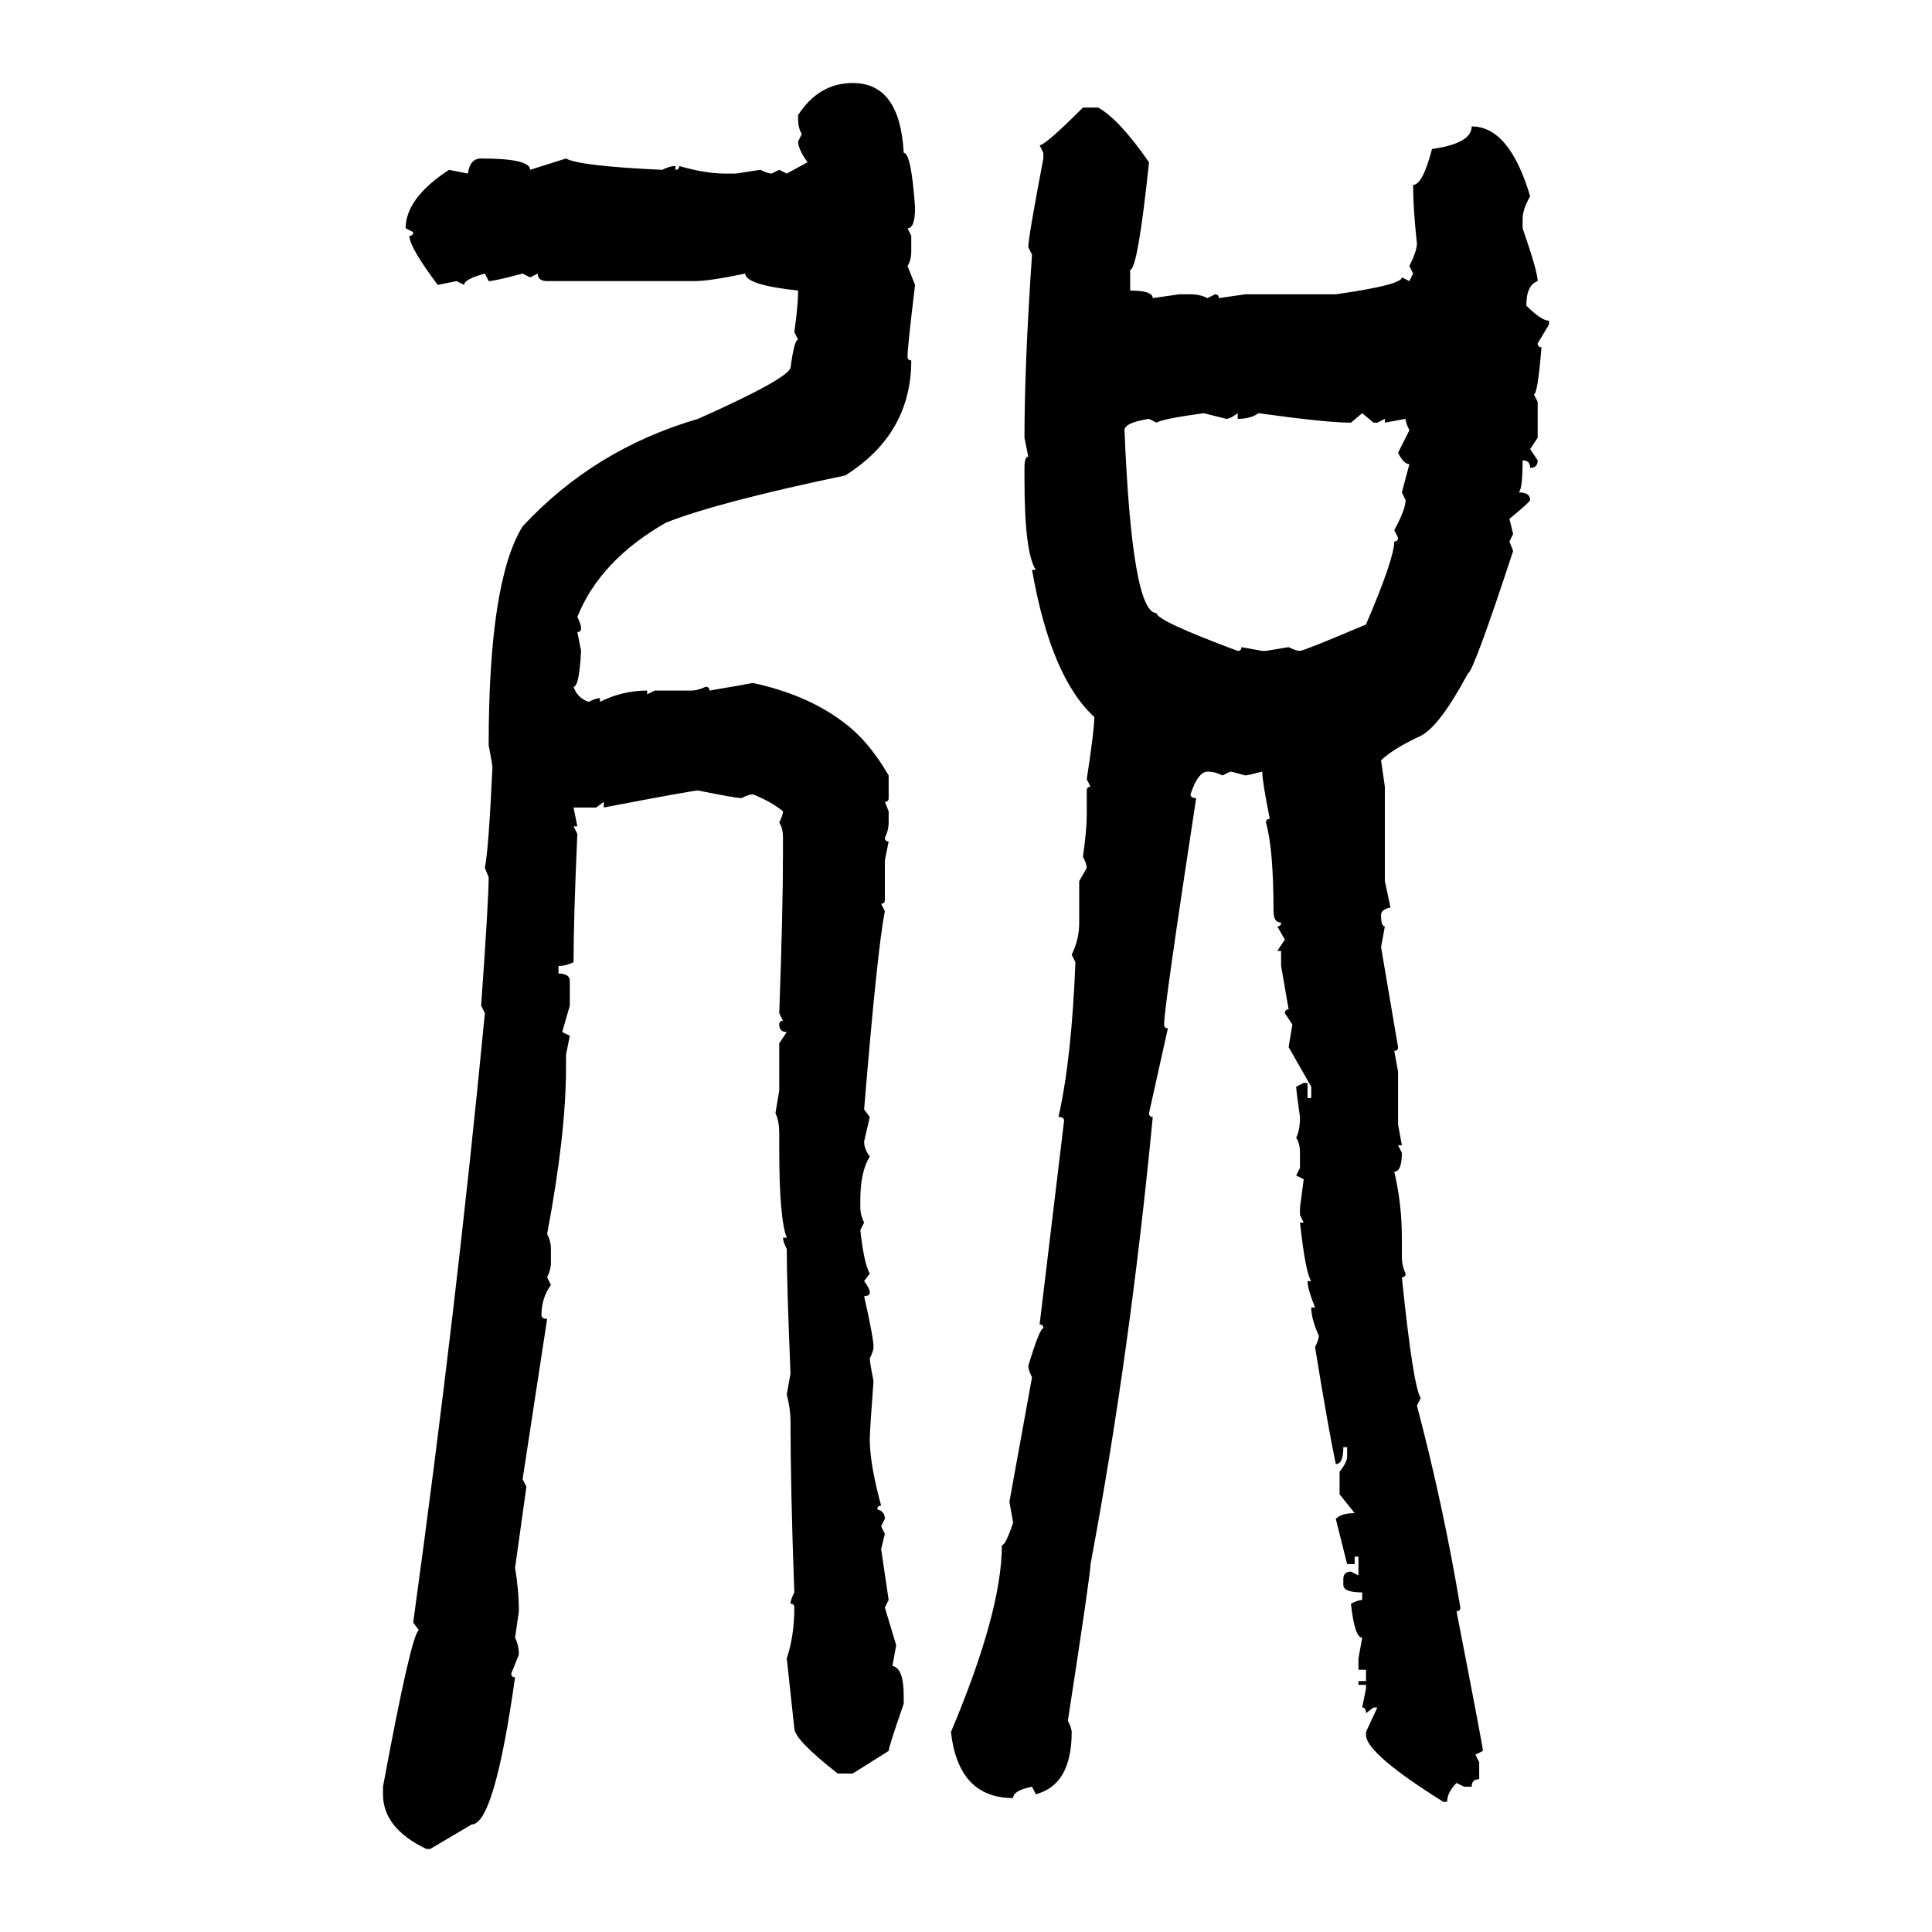<svg xmlns="http://www.w3.org/2000/svg" xmlns:xlink="http://www.w3.org/1999/xlink" width="300" height="300"><path d="M132.42 12.89L132.42 12.89Q139.75 12.89 140.33 23.73L140.33 23.73Q141.50 23.73 142.09 32.23L142.09 32.23Q142.09 35.45 140.92 35.45L140.92 35.45L141.50 36.62L141.50 38.96Q141.50 40.43 140.92 41.31L140.92 41.31L142.09 44.24Q140.92 53.91 140.92 55.37L140.92 55.37Q140.92 55.96 141.50 55.96L141.50 55.96Q141.50 67.38 131.25 73.83L131.25 73.83Q111.62 77.93 103.42 81.15L103.42 81.15Q93.16 87.01 89.65 95.80L89.65 95.80Q90.23 96.97 90.23 97.56L90.23 97.56Q90.23 98.14 89.65 98.14L89.65 98.14L90.23 101.07Q89.94 106.64 89.06 106.64L89.06 106.64Q89.65 108.40 91.41 108.98L91.41 108.98Q92.58 108.40 93.16 108.40L93.16 108.40L93.16 108.98Q96.68 107.23 100.49 107.23L100.49 107.23L100.49 107.81L101.66 107.23L107.23 107.23Q108.40 107.23 109.57 106.64L109.57 106.64Q110.16 106.64 110.16 107.23L110.16 107.23Q115.43 106.35 116.89 106.05L116.89 106.05Q125.10 107.81 130.66 111.91L130.66 111.91Q134.77 114.84 137.99 120.41L137.99 120.41L137.99 123.93Q137.99 124.51 137.40 124.51L137.40 124.51L137.99 125.98L137.99 127.73Q137.99 128.91 137.40 130.08L137.40 130.08Q137.40 130.66 137.99 130.66L137.99 130.66L137.40 133.59L137.40 139.75Q137.40 140.33 136.82 140.33L136.82 140.33L137.40 141.50Q136.23 147.36 134.18 172.27L134.18 172.27L135.06 173.44L134.18 177.25Q134.18 178.42 135.06 179.59L135.06 179.59Q133.59 181.93 133.59 186.33L133.59 186.33L133.59 187.50Q133.59 188.67 134.18 189.84L134.18 189.84L133.59 191.02Q134.18 196.29 135.06 197.75L135.06 197.75L134.18 198.93Q135.06 200.10 135.06 200.68L135.06 200.68Q135.06 201.27 134.18 201.27L134.18 201.27Q135.64 207.71 135.64 209.18L135.64 209.18Q135.64 209.77 135.06 210.94L135.06 210.94Q135.06 211.52 135.64 214.45L135.64 214.45Q135.06 222.07 135.06 223.54L135.06 223.54Q135.06 227.34 136.82 233.79L136.82 233.79Q136.23 233.79 136.23 234.38L136.23 234.38Q137.40 234.67 137.40 235.84L137.40 235.84L136.82 237.01L137.40 238.18L136.82 240.53L137.99 248.44L137.40 249.61L139.16 255.47L138.57 258.69Q140.33 258.98 140.33 263.38L140.33 263.38L140.33 264.55Q137.99 271.29 137.99 271.88L137.99 271.88L132.42 275.39L130.08 275.39Q123.34 270.12 123.34 268.36L123.34 268.36L122.17 257.52Q123.34 254.00 123.34 249.61L123.34 249.61Q123.34 249.02 122.75 249.02L122.75 249.02Q122.75 248.44 123.34 247.27L123.34 247.27Q122.75 231.15 122.75 220.61L122.75 220.61Q122.75 218.85 122.17 216.50L122.17 216.50L122.75 213.28Q122.17 199.22 122.17 193.95L122.17 193.95Q121.58 192.77 121.58 192.19L121.58 192.19L122.17 192.19Q121.00 189.26 121.00 178.42L121.00 178.42L121.00 176.07Q121.00 174.02 120.41 172.85L120.41 172.85L121.00 169.34L121.00 162.01L122.17 160.25Q121.00 160.25 121.00 159.08L121.00 159.08Q121.00 158.50 121.58 158.50L121.58 158.50L121.00 157.32Q121.58 141.50 121.58 132.42L121.58 132.42L121.58 130.08Q121.58 128.61 121.00 127.73L121.00 127.73Q121.58 126.56 121.58 125.98L121.58 125.98Q119.82 124.51 116.89 123.34L116.89 123.34Q116.31 123.34 115.14 123.93L115.14 123.93Q114.26 123.93 108.40 122.75L108.40 122.75Q107.52 122.75 93.75 125.39L93.75 125.39L93.75 124.51L92.58 125.39L89.06 125.39L89.65 128.32L89.06 128.32L89.65 129.49Q89.06 142.68 89.06 149.41L89.06 149.41Q87.89 150 86.72 150L86.72 150L86.72 151.17Q88.48 151.17 88.48 152.34L88.48 152.34L88.48 156.15L87.30 160.25L88.48 160.84L87.89 163.77L87.89 165.82Q87.89 176.07 84.96 191.60L84.96 191.60Q85.55 192.77 85.55 193.95L85.55 193.95L85.55 196.00Q85.55 197.17 84.96 198.34L84.96 198.34L85.55 199.51Q84.08 201.56 84.08 204.20L84.08 204.20Q84.08 204.79 84.96 204.79L84.96 204.79L81.15 229.69L81.74 230.86L79.98 243.46Q80.57 246.97 80.57 250.20L80.57 250.20L79.98 254.30Q80.57 255.47 80.57 256.93L80.57 256.93L79.39 259.86Q79.39 260.45 79.98 260.45L79.98 260.45Q76.76 283.30 73.24 283.30L73.24 283.30L66.80 287.11L66.21 287.11Q59.47 283.89 59.47 278.61L59.47 278.61L59.47 277.44Q63.87 253.71 65.04 253.13L65.04 253.13L64.16 251.95Q70.90 203.03 75.29 157.32L75.29 157.32L74.71 156.15Q75.88 139.75 75.88 136.23L75.88 136.23L75.29 134.77Q75.88 131.84 76.46 119.24L76.46 119.24Q76.46 118.65 75.88 115.72L75.88 115.72Q75.88 90.23 81.15 81.74L81.15 81.74Q92.29 69.73 108.40 65.04L108.40 65.04Q122.17 58.89 122.75 57.13L122.75 57.13Q123.34 52.73 123.93 52.73L123.93 52.73L123.34 51.56Q123.93 47.46 123.93 45.12L123.93 45.12Q115.72 44.24 115.72 42.48L115.72 42.48Q110.16 43.65 107.81 43.65L107.81 43.65L84.96 43.65Q83.50 43.65 83.50 42.48L83.50 42.48L82.32 43.07L81.15 42.48Q76.76 43.65 75.88 43.65L75.88 43.65L75.29 42.48Q72.07 43.36 72.07 44.24L72.07 44.24L70.90 43.65L67.97 44.24Q63.57 38.38 63.57 36.62L63.57 36.62Q64.16 36.62 64.16 36.04L64.16 36.04L62.99 35.45Q62.99 30.76 69.73 26.37L69.73 26.37L72.66 26.95Q72.95 24.61 74.71 24.61L74.71 24.61Q82.32 24.61 82.32 26.37L82.32 26.37L87.89 24.61Q89.94 25.78 102.83 26.37L102.83 26.37Q104.00 25.78 104.88 25.78L104.88 25.78L104.88 26.37Q105.47 26.37 105.47 25.78L105.47 25.78Q109.57 26.95 112.50 26.95L112.50 26.95L114.26 26.95L118.07 26.37Q119.24 26.95 119.82 26.95L119.82 26.95L121.00 26.37L122.17 26.95L125.39 25.20Q123.93 23.14 123.93 21.97L123.93 21.97L124.51 20.80Q123.93 19.92 123.93 18.46L123.93 18.46L123.93 17.87Q127.15 12.89 132.42 12.89ZM168.16 16.70L168.16 16.70L170.51 16.70Q173.73 18.46 178.42 25.20L178.42 25.20Q176.66 41.89 175.49 41.89L175.49 41.89L175.49 45.12Q179.00 45.12 179.00 46.29L179.00 46.29L183.11 45.70L184.86 45.70Q186.33 45.70 187.50 46.29L187.50 46.29L188.67 45.70Q189.26 45.70 189.26 46.29L189.26 46.29L193.36 45.70L207.42 45.70Q217.68 44.24 217.68 43.07L217.68 43.07L218.85 43.65L219.43 42.48L218.85 41.31Q220.02 38.96 220.02 37.79L220.02 37.79Q219.43 32.52 219.43 28.71L219.43 28.71Q220.90 28.71 222.36 23.14L222.36 23.14Q228.52 22.27 228.52 19.63L228.52 19.63Q234.38 19.63 237.60 30.47L237.60 30.47Q236.43 32.52 236.43 33.98L236.43 33.98L236.43 35.45Q238.77 42.19 238.77 43.65L238.77 43.65Q237.01 44.24 237.01 47.46L237.01 47.46Q239.36 49.80 240.53 49.80L240.53 49.80L240.53 50.39L238.77 53.32Q238.77 53.91 239.36 53.91L239.36 53.91Q238.77 61.23 238.18 61.23L238.18 61.23L238.77 62.40L238.77 67.97L237.60 69.73L238.77 71.48Q238.77 72.66 237.60 72.66L237.60 72.66Q237.60 71.48 236.43 71.48L236.43 71.48Q236.43 75.88 235.84 76.46L235.84 76.46Q237.60 76.46 237.60 77.64L237.60 77.64Q237.60 77.93 234.38 80.57L234.38 80.57L234.96 82.91L234.38 84.08L234.96 85.55Q228.81 104.30 227.93 104.59L227.93 104.59Q223.54 112.79 220.61 114.26L220.61 114.26Q216.21 116.31 214.45 118.07L214.45 118.07L215.04 122.17L215.04 136.82L215.92 140.92Q214.45 141.21 214.45 142.09L214.45 142.09Q214.45 143.85 215.04 143.85L215.04 143.85L214.45 147.07L217.09 162.60Q217.09 163.18 216.50 163.18L216.50 163.18L217.09 166.41L217.09 174.61L217.68 177.83L217.09 177.83L217.68 179.00Q217.68 181.93 216.50 181.93L216.50 181.93Q217.68 186.91 217.68 192.19L217.68 192.19L217.68 195.12Q217.68 196.58 218.26 197.75L218.26 197.75Q218.26 198.34 217.68 198.34L217.68 198.34Q219.43 215.33 220.61 217.09L220.61 217.09L220.02 218.26Q224.12 233.79 226.76 249.61L226.76 249.61Q226.76 250.20 226.17 250.20L226.17 250.20Q230.27 271.29 230.27 271.88L230.27 271.88L229.10 272.46L229.69 273.63L229.69 276.27Q228.52 276.27 228.52 277.44L228.52 277.44L227.34 277.44L226.17 276.86Q224.71 278.32 224.71 279.79L224.71 279.79L224.12 279.79Q212.40 272.46 212.11 269.53L212.11 269.53L212.11 268.95L213.87 265.14L213.28 265.14L212.11 266.02Q212.11 265.14 211.52 265.14L211.52 265.14L212.11 262.21L212.11 261.62L210.94 261.62L210.94 261.04L212.11 261.04L212.11 259.28L210.94 259.28L210.94 257.52L211.52 254.30Q210.35 254.30 209.77 249.02L209.77 249.02Q210.94 248.44 211.52 248.44L211.52 248.44L211.52 247.27Q208.59 247.27 208.59 246.09L208.59 246.09L208.59 245.21Q208.59 244.04 209.77 244.04L209.77 244.04L210.94 244.63L210.94 241.70L210.35 241.70L210.35 242.87L209.18 242.87L207.42 235.84Q208.30 234.96 210.35 234.96L210.35 234.96L208.01 232.03L208.01 228.52Q209.18 227.05 209.18 226.17L209.18 226.17L209.18 224.71L208.59 224.71Q208.59 227.34 207.42 227.34L207.42 227.34Q206.25 221.78 204.20 209.18L204.20 209.18Q204.79 208.01 204.79 207.42L204.79 207.42Q203.61 204.79 203.61 203.03L203.61 203.03L204.20 203.03Q203.03 200.10 203.03 198.93L203.03 198.93L203.61 198.93Q202.73 197.75 201.86 189.84L201.86 189.84L202.44 189.84L201.86 188.67L201.86 187.50L202.44 183.11L201.27 182.52L201.86 181.35L201.86 179.00Q201.86 177.54 201.27 176.66L201.27 176.66Q201.86 175.49 201.86 173.44L201.86 173.44Q201.27 169.34 201.27 168.75L201.27 168.75L202.44 168.16L203.03 168.16L203.03 170.51L203.61 170.51L203.61 168.75L200.10 162.60L200.68 159.08L199.51 157.32Q199.51 156.74 200.10 156.74L200.10 156.74L198.93 150L198.93 147.66L198.34 147.66L199.51 145.90L198.34 143.85Q198.93 143.85 198.93 143.26L198.93 143.26Q197.75 143.26 197.75 141.50L197.75 141.50Q197.75 131.84 196.58 127.73L196.58 127.73Q196.58 127.15 197.17 127.15L197.17 127.15Q196.00 121.29 196.00 119.82L196.00 119.82Q193.65 120.41 193.36 120.41L193.36 120.41Q191.31 119.82 191.02 119.82L191.02 119.82L189.84 120.41Q188.67 119.82 187.50 119.82L187.50 119.82Q186.04 119.82 184.86 123.34L184.86 123.34Q184.86 123.93 185.74 123.93L185.74 123.93Q180.76 156.45 180.76 159.08L180.76 159.08Q180.76 159.67 181.35 159.67L181.35 159.67L178.42 172.85Q178.42 173.44 179.00 173.44L179.00 173.44Q175.49 210.06 169.34 242.87L169.34 242.87Q169.34 244.34 165.82 267.19L165.82 267.19Q166.41 268.36 166.41 268.95L166.41 268.95Q166.41 277.15 160.84 278.61L160.84 278.61L160.25 277.44Q157.32 278.03 157.32 279.20L157.32 279.20Q148.83 279.20 147.66 268.95L147.66 268.95Q155.57 250.20 155.57 239.94L155.57 239.94Q156.15 239.94 157.32 236.43L157.32 236.43L156.74 233.20L160.25 213.87Q159.67 212.70 159.67 212.11L159.67 212.11Q161.43 206.25 162.01 206.25L162.01 206.25Q162.01 205.66 161.43 205.66L161.43 205.66L165.23 174.02Q165.23 173.44 164.36 173.44L164.36 173.44Q166.41 164.36 166.99 149.41L166.99 149.41L166.41 148.24Q167.58 145.90 167.58 143.26L167.58 143.26L167.58 136.82L168.75 134.77Q168.75 134.18 168.16 133.01L168.16 133.01Q168.75 128.91 168.75 126.56L168.75 126.56L168.75 122.75Q168.75 122.17 169.34 122.17L169.34 122.17L168.75 121.00Q169.92 113.38 169.92 111.33L169.92 111.33Q163.18 105.18 160.25 88.48L160.25 88.48L160.84 88.48Q159.08 85.84 159.08 74.41L159.08 74.41L159.08 72.66Q159.08 70.90 159.67 70.90L159.67 70.90L159.08 67.97Q159.08 56.54 160.25 39.55L160.25 39.55L159.67 38.38Q159.67 36.91 162.01 24.61L162.01 24.61L162.01 23.73L161.43 22.56Q162.30 22.56 168.16 16.70ZM179.59 65.63L179.59 65.63L178.42 65.04Q174.61 65.63 174.61 66.80L174.61 66.80Q175.78 95.21 179.59 95.21L179.59 95.21Q179.59 96.39 192.19 101.07L192.19 101.07Q192.77 101.07 192.77 100.49L192.77 100.49L196.00 101.07L196.58 101.07L200.10 100.49Q201.27 101.07 201.86 101.07L201.86 101.07Q202.44 101.07 212.11 96.97L212.11 96.97Q216.50 86.72 216.50 84.08L216.50 84.08Q217.09 84.08 217.09 83.50L217.09 83.50L216.50 82.32Q218.26 79.10 218.26 77.64L218.26 77.64L217.68 76.46L218.85 72.07Q217.97 72.07 217.09 70.31L217.09 70.31L218.85 66.80Q218.26 65.63 218.26 65.04L218.26 65.04L215.04 65.63L215.04 65.04L213.87 65.63L213.28 65.63L211.52 64.16L209.77 65.63Q205.96 65.63 195.41 64.16L195.41 64.16Q194.24 65.04 192.19 65.04L192.19 65.04L192.19 64.16Q191.02 65.04 190.43 65.04L190.43 65.04L186.91 64.16Q180.47 65.04 179.59 65.63Z"/></svg>